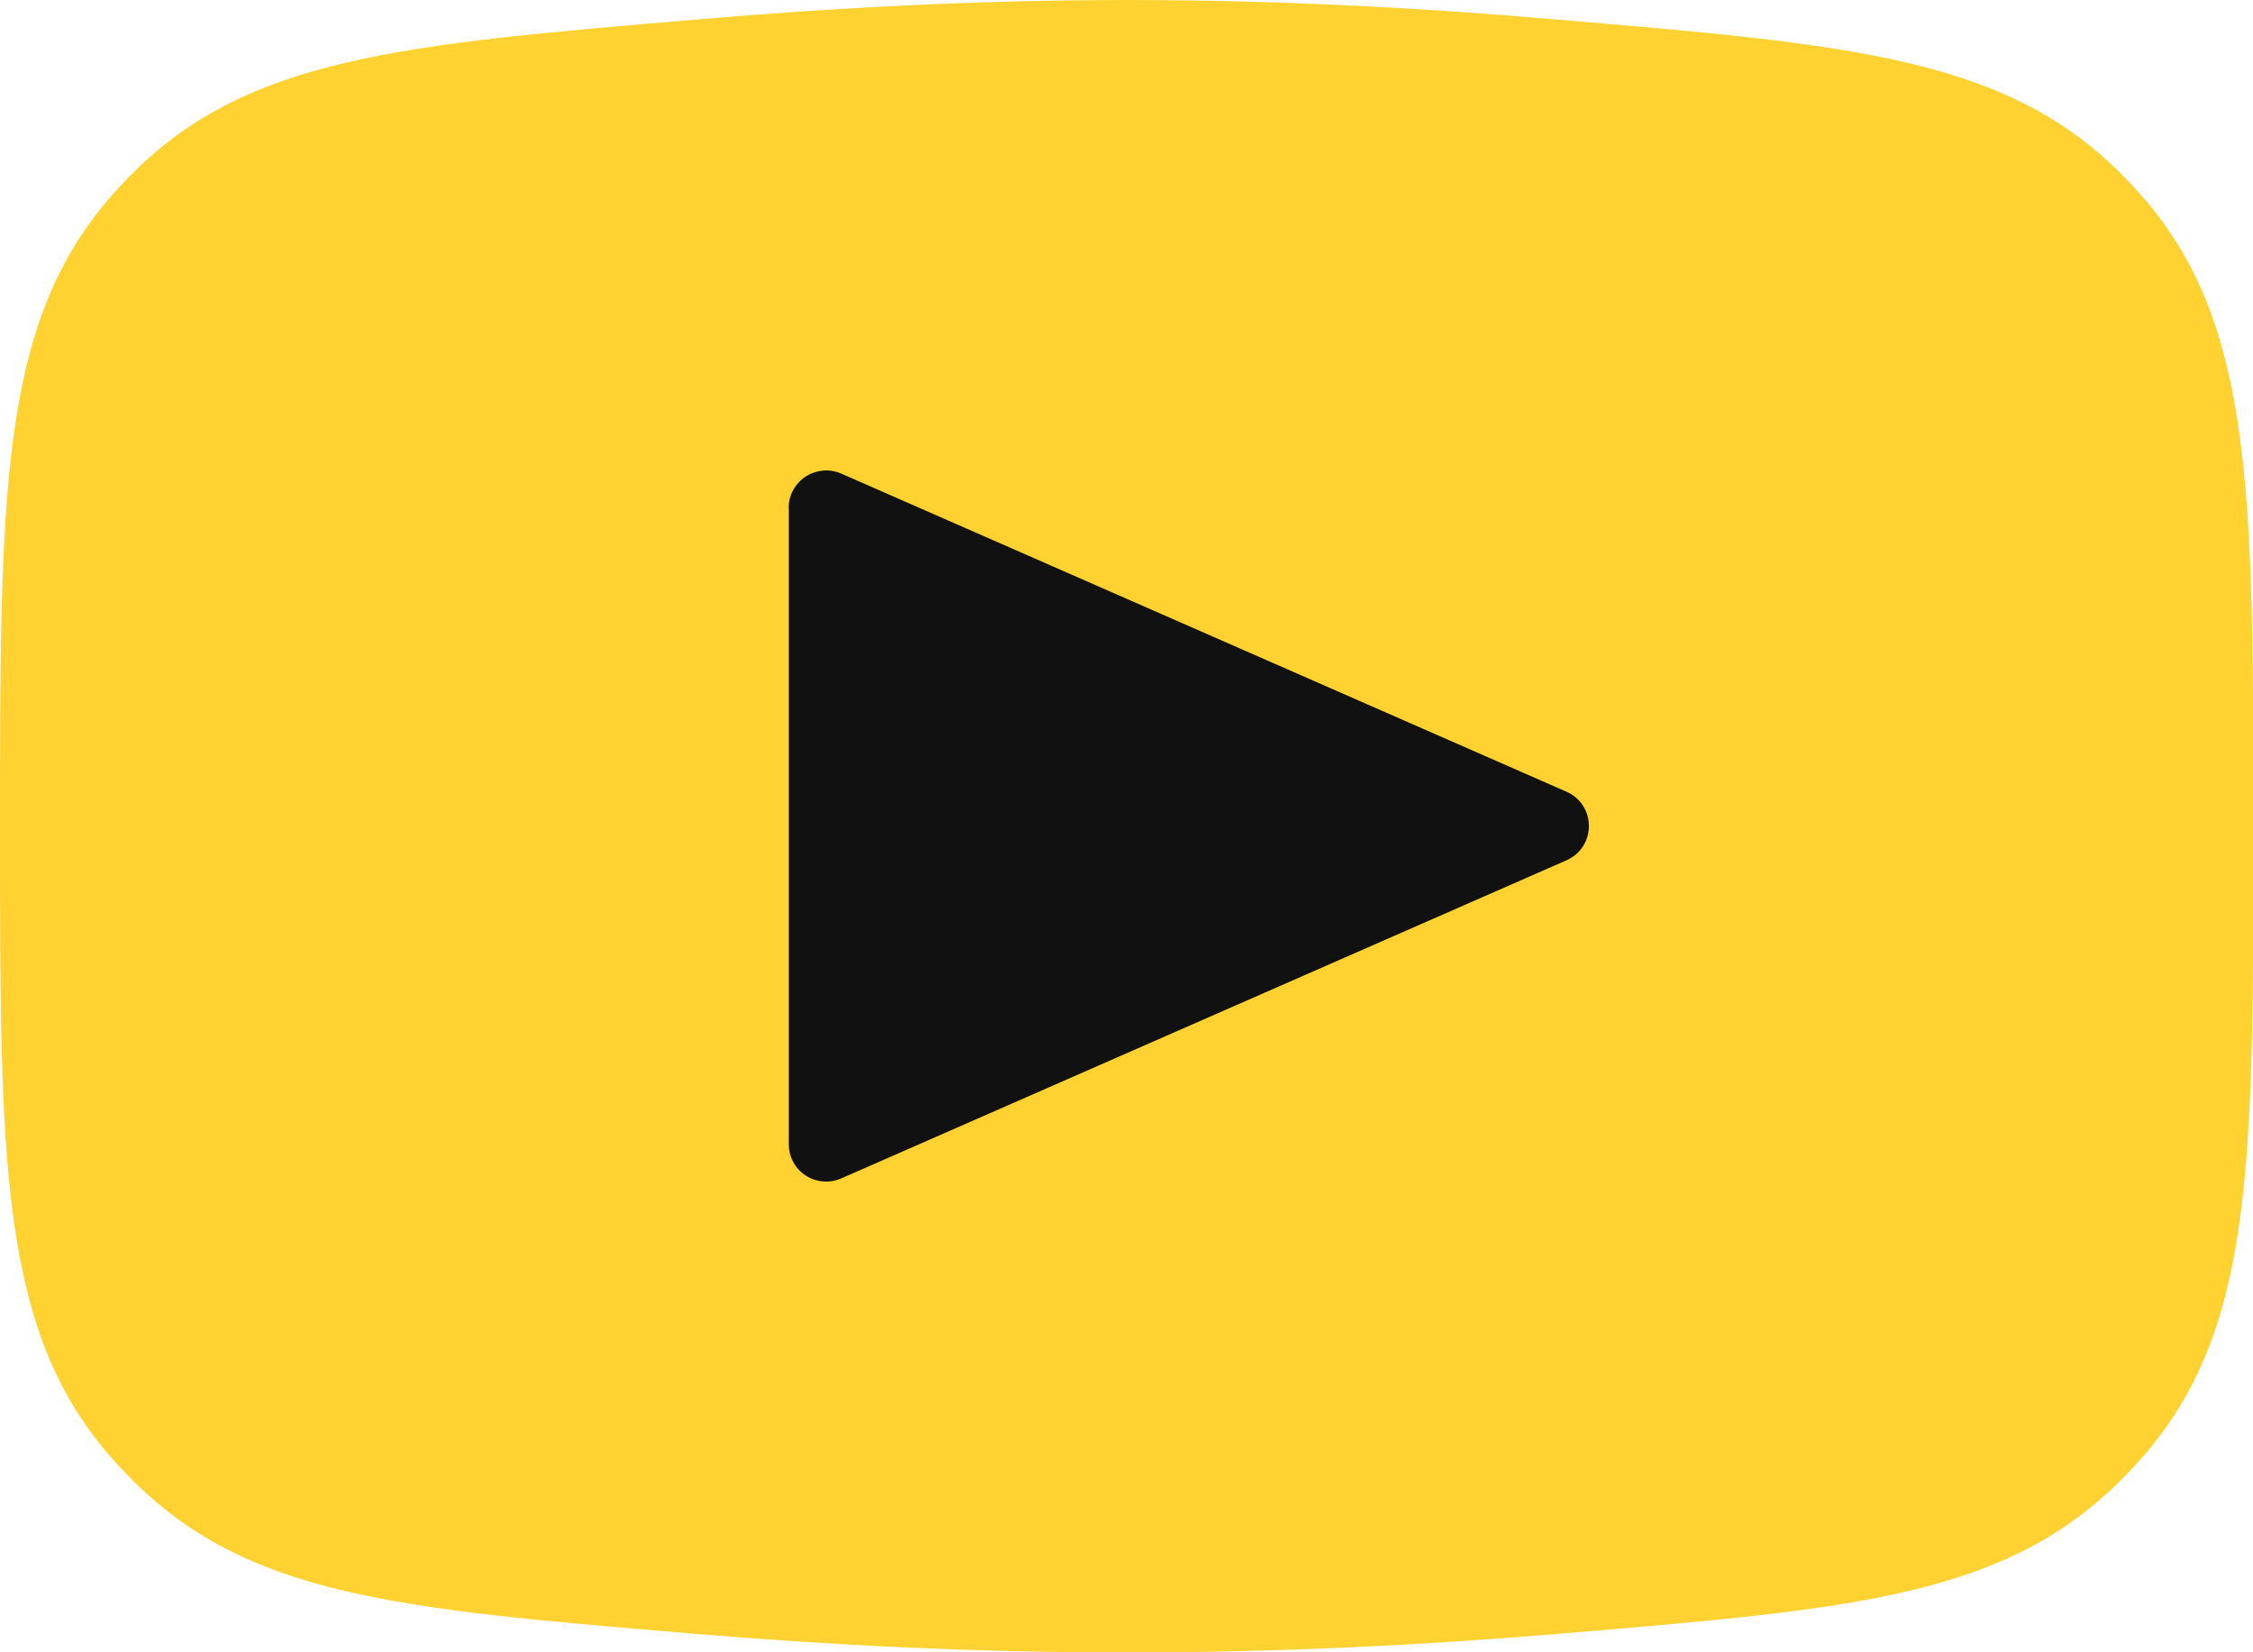 <?xml version="1.0" encoding="UTF-8"?> <svg xmlns="http://www.w3.org/2000/svg" id="_Слой_2" data-name="Слой 2" viewBox="0 0 136.36 100"> <defs> <style> .cls-1 { fill: #111; } .cls-1, .cls-2 { fill-rule: evenodd; } .cls-2 { fill: #ffd232; } </style> </defs> <g id="_Слой_1-2" data-name="Слой 1"> <path class="cls-2" d="M0,50.23C0,29.85,0,19.65,6.64,11.97c.33-.38,.77-.86,1.13-1.23C14.85,3.48,24.09,2.7,42.55,1.15c8.09-.69,16.79-1.15,25.64-1.15s17.55,.45,25.64,1.15c18.45,1.55,27.69,2.34,34.78,9.6,.35,.36,.79,.85,1.13,1.23,6.64,7.68,6.64,17.87,6.64,38.25s0,30.21-6.65,37.89c-.37,.42-.75,.83-1.14,1.23-7.1,7.26-16.16,8.02-34.3,9.53-8.1,.68-16.94,1.13-26.1,1.13s-18-.45-26.09-1.13c-18.15-1.51-27.21-2.27-34.31-9.53-.39-.4-.77-.81-1.14-1.23C0,80.44,0,70.36,0,50.23Z"></path> <path class="cls-1" d="M47.73,30.75c0-.38,.09-.75,.27-1.08s.44-.62,.75-.82c.32-.21,.68-.33,1.06-.37,.38-.03,.76,.03,1.1,.18l43.89,19.25c1.82,.8,1.82,3.36,0,4.16l-43.89,19.25c-.35,.15-.72,.21-1.1,.18-.38-.03-.74-.16-1.05-.36-.32-.21-.58-.49-.75-.82-.18-.33-.27-.7-.27-1.08V30.75Z"></path> </g> </svg> 